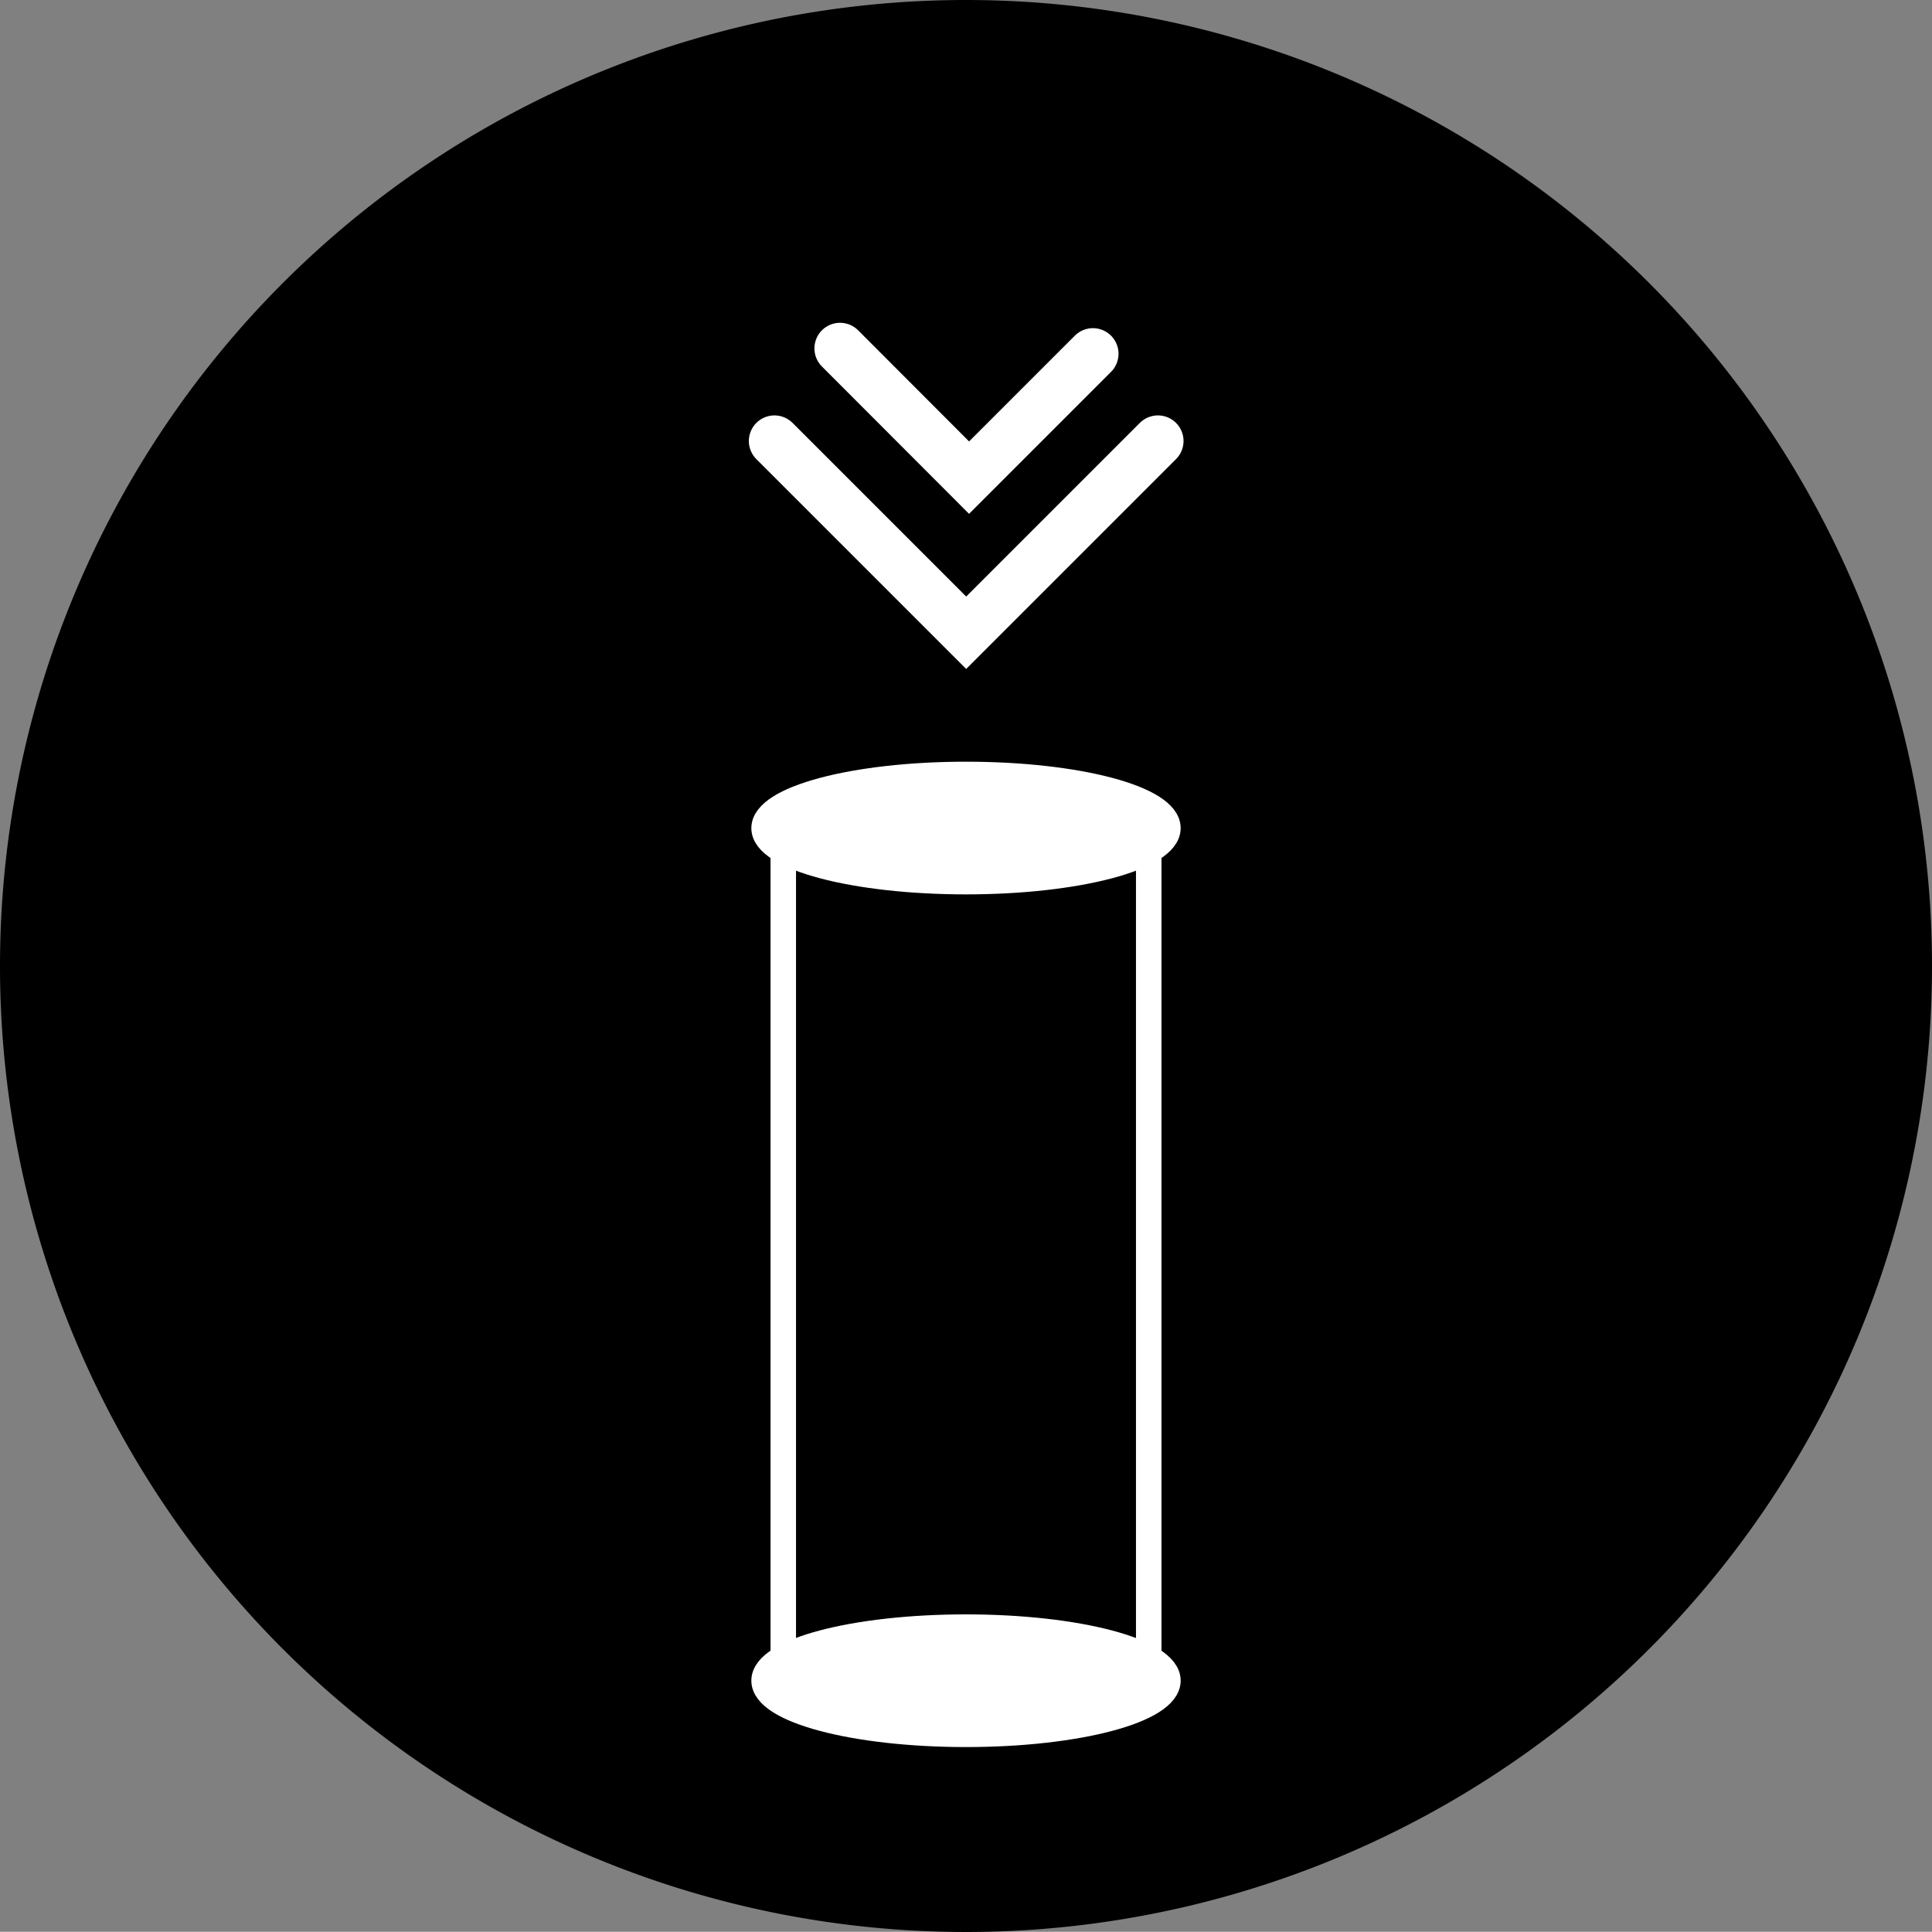 <svg xmlns="http://www.w3.org/2000/svg" viewBox="0 0 100.76 100.75"><rect x="0" y="0" width="100.76" height="100.75" fill="#808080" stroke="none"/><defs><style>.cls-1{fill:#000;}.cls-2,.cls-4{fill:none;stroke:#fff;}.cls-2,.cls-3,.cls-4{stroke-miterlimit:13.33;}.cls-2,.cls-3{stroke-width:1.33px;}.cls-3{fill:#fff;stroke:#fff;}.cls-4{stroke-linecap:round;stroke-width:2.67px;}</style></defs><g id="图层_2" data-name="图层 2"><g id="svg1"><g id="layer-MC0"><g id="upgradeed-slow-press-technology"><path id="path4156" class="cls-1" d="M100.76,50.38A50.38,50.38,0,1,1,50.38,0a50.38,50.38,0,0,1,50.38,50.38"/><path id="path4158" class="cls-2" d="M59.91,87.66H40.85V43.19H59.91Z"/><path id="path4160" class="cls-3" d="M60.91,43.19c0,1.54-4.72,2.79-10.53,2.79s-10.53-1.25-10.53-2.79,4.71-2.8,10.53-2.8,10.53,1.25,10.53,2.8"/><path id="path4162" class="cls-3" d="M60.91,87.65c0,1.55-4.72,2.8-10.53,2.8s-10.53-1.25-10.53-2.8,4.71-2.79,10.53-2.79,10.53,1.25,10.53,2.79"/><path id="path4164" class="cls-4" d="M57,18.45l-6.46,6.46-6.73-6.74"/><path id="path4166" class="cls-4" d="M40.39,23l10,10,10-10"/></g></g></g></g></svg>